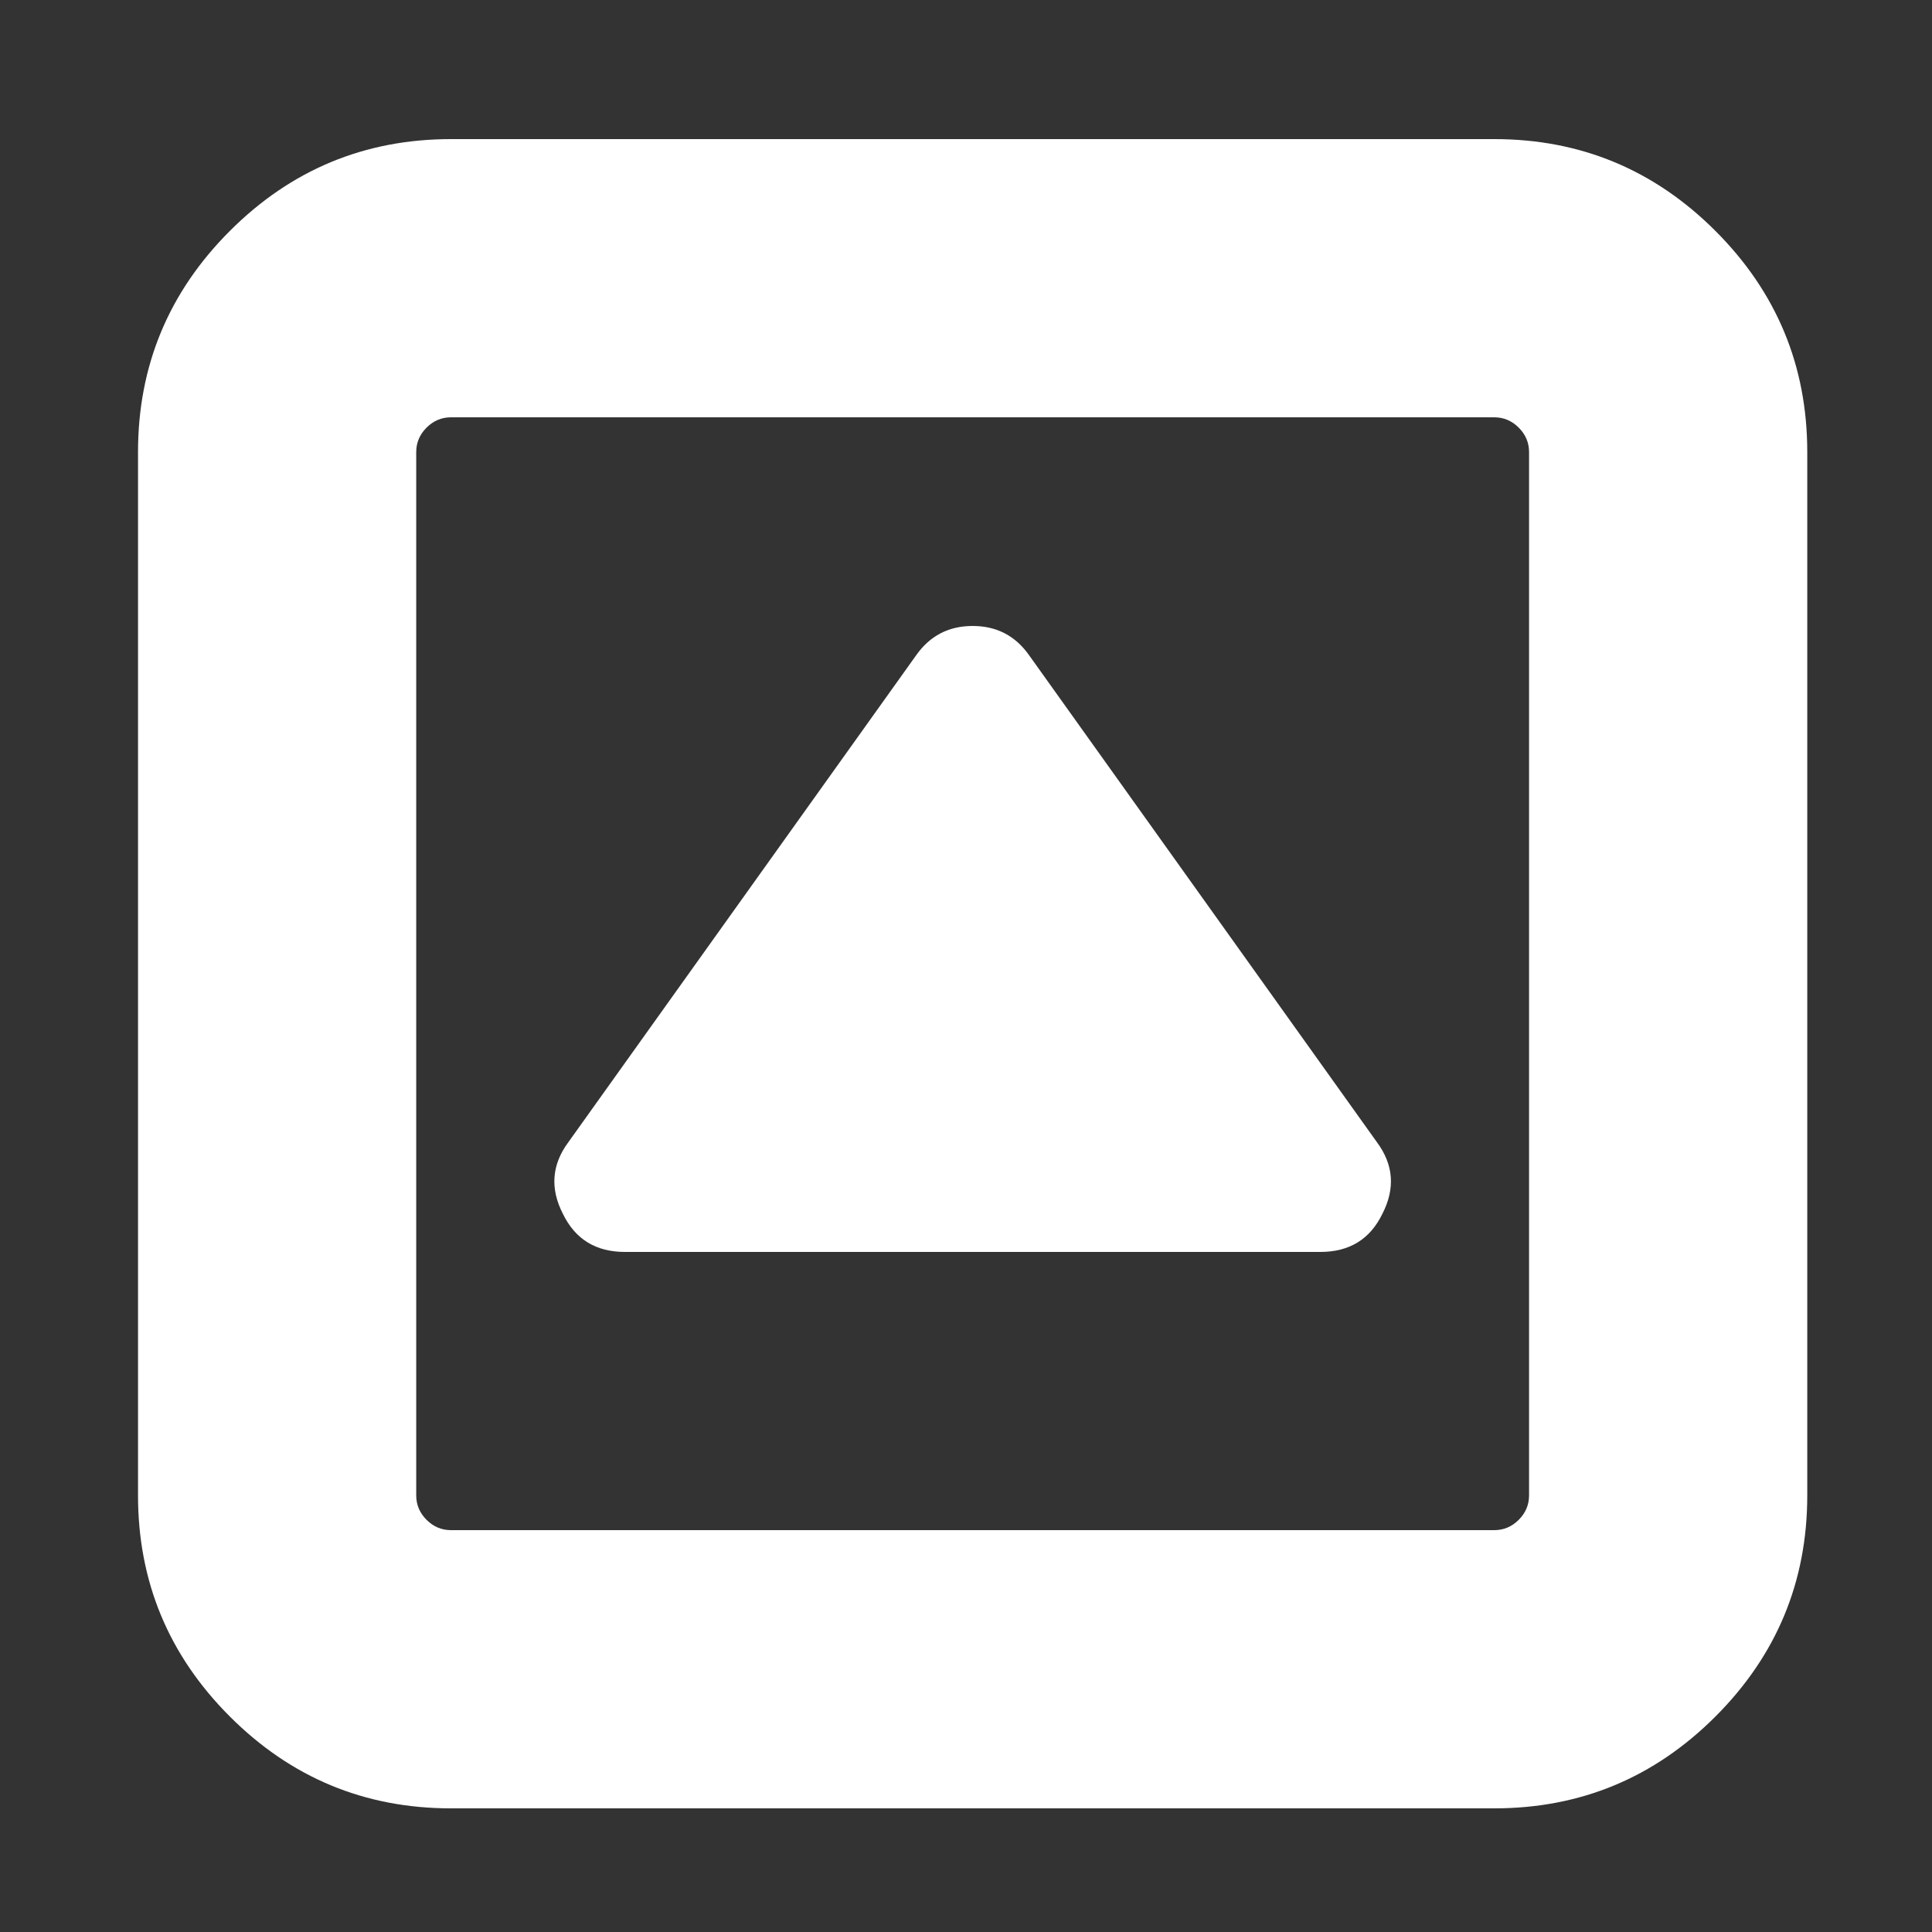 ﻿<!DOCTYPE svg PUBLIC "-//W3C//DTD SVG 1.1//EN" "http://www.w3.org/Graphics/SVG/1.1/DTD/svg11.dtd">
<svg xmlns="http://www.w3.org/2000/svg" xmlns:xlink="http://www.w3.org/1999/xlink" version="1.1" width="16" height="16" overflow="auto" preserveAspectRatio="none" baseProfile="tiny" space="preserve">
  <rect width="100%" height="100%" fill="#333333" stroke="none"/>
  <path d="M1145 419 Q1128 384 1088 384 L448 384 Q408 384 391 419 Q373 454 396 485 L716 933 Q735 960 768 960 Q801 960 820 933 L1140 485 Q1163 454 1145 419 z M1280 160 L1280 1120 Q1280 1133 1270.5 1142.5 Q1261 1152 1248 1152 L288 1152 Q275 1152 265.5 1142.5 Q256 1133 256 1120 L256 160 Q256 147 265.5 137.5 Q275 128 288 128 L1248 128 Q1261 128 1270.5 137.5 Q1280 147 1280 160 z M1536 1120 L1536 160 Q1536 41 1451.5 -43.5 Q1367 -128 1248 -128 L288 -128 Q169 -128 84.5 -43.5 Q0 41 0 160 L0 1120 Q0 1239 84.5 1323.5 Q169 1408 288 1408 L1248 1408 Q1367 1408 1451.5 1323.5 Q1536 1239 1536 1120 z" pathLength="0" fill="White" transform="translate(1.143, 1.311302E-06) scale(0.009, -0.009) translate(0, -1536)" />
</svg>
